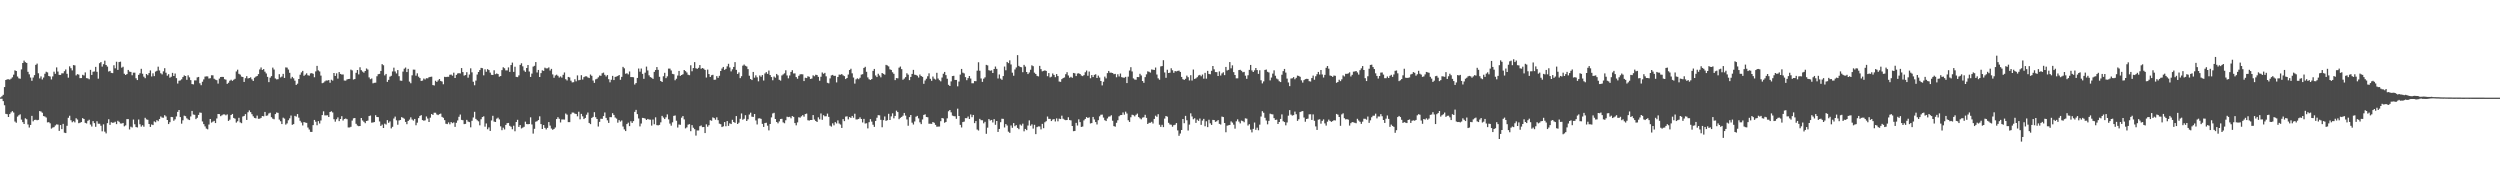 <svg xmlns="http://www.w3.org/2000/svg" width="1920" height="150"><path d="M0 74.811h1v1.000H0zM1 73.913h1v1.905H1zM2 72.812h1v4.837H2zM3 66.853h1v14.004H3zM4 61.461h1v25.999H4zM5 60.939h1v26.741H5zM6 60.871h1v28.977H6zM7 61.192h1v26.437H7zM8 60.404h1v25.933H8zM9 59.396h1v25.937H9zM10 57.329h1v29.088H10zM11 53.993h1v39.369H11zM12 54.516h1v39.743H12zM13 58.754h1v30.809H13zM14 60.146h1v28.370H14zM15 60.487h1v27.323H15zM16 53.284h1v38.576H16zM17 48.389h1v45.426H17zM18 46.544h1v48.663H18zM19 47.750h1v43.138H19zM20 48.342h1v43.258H20zM21 55.121h1v40.490H21zM22 57.102h1v40.862H22zM23 59.542h1v36.397H23zM24 62.035h1v26.940H24zM25 59.552h1v33.631H25zM26 57.698h1v34.386H26zM27 49.842h1v42.123H27zM28 48.864h1v43.516H28zM29 56.281h1v35.775H29zM30 60.210h1v25.067H30zM31 58.663h1v27.003H31zM32 61.037h1v25.545H32zM33 59.546h1v29.617H33zM34 56.610h1v32.879H34zM35 55.107h1v35.154H35zM36 55.594h1v38.409H36zM37 58.389h1v35.406H37zM38 58.770h1v35.951H38zM39 61.010h1v37.759H39zM40 58.654h1v39.329H40zM41 55.051h1v42.589H41zM42 56.693h1v39.665H42zM43 51.759h1v43.783H43zM44 54.951h1v40.741H44zM45 57.478h1v43.007H45zM46 57.571h1v38.476H46zM47 56.294h1v42.874H47zM48 56.298h1v38.821H48zM49 54.670h1v47.234H49zM50 53.357h1v48.853H50zM51 56.702h1v39.934H51zM52 59.674h1v30.779H52zM53 50.919h1v37.950H53zM54 52.386h1v39.961H54zM55 54.071h1v39.816H55zM56 49.983h1v43.097H56zM57 50.201h1v43.822H57zM58 57.902h1v32.939H58zM59 56.927h1v34.861H59zM60 57.311h1v37.302H60zM61 60.003h1v34.240H61zM62 59.966h1v33.758H62zM63 57.437h1v33.304H63zM64 57.974h1v33.399H64zM65 55.586h1v38.761H65zM66 59.989h1v34.821H66zM67 60.217h1v32.557H67zM68 60.860h1v31.099H68zM69 53.643h1v42.001H69zM70 57.557h1v39.606H70zM71 55.075h1v37.965H71zM72 54.883h1v39.659H72zM73 51.370h1v46.026H73zM74 55.167h1v37.957H74zM75 60.394h1v34.633H75zM76 48.531h1v46.483H76zM77 47.691h1v48.866H77zM78 51.126h1v49.744H78zM79 49.300h1v46.195H79zM80 46.575h1v54.539H80zM81 49.913h1v52.519H81zM82 51.148h1v43.444H82zM83 54.929h1v36.673H83zM84 54.483h1v41.396H84zM85 55.979h1v37.918H85zM86 56.152h1v38.146H86zM87 50.139h1v43.994H87zM88 52.488h1v41.018H88zM89 47.398h1v47.945H89zM90 53.653h1v39.097H90zM91 47.692h1v45.843H91zM92 47.367h1v47.445H92zM93 51.983h1v42.869H93zM94 51.264h1v43.152H94zM95 56.648h1v40.352H95zM96 57.593h1v38.696H96zM97 56.872h1v34.626H97zM98 53.697h1v37.803H98zM99 54.972h1v44.475H99zM100 55.247h1v42.056H100zM101 57.801h1v40.068H101zM102 55.801h1v36.022H102zM103 55.813h1v39.625H103zM104 60.115h1v37.470H104zM105 61.479h1v36.439H105zM106 57.509h1v34.294H106zM107 56.258h1v39.176H107zM108 52.822h1v44.387H108zM109 56.609h1v39.544H109zM110 58.862h1v38.494H110zM111 60.046h1v30.447H111zM112 56.857h1v34.817H112zM113 57.744h1v34.265H113zM114 56.133h1v39.099H114zM115 54.080h1v43.422H115zM116 58.750h1v36.815H116zM117 56.320h1v39.709H117zM118 58.468h1v34.773H118zM119 55.002h1v38.912H119zM120 54.374h1v37.884H120zM121 51.222h1v41.841H121zM122 54.096h1v37.364H122zM123 56.250h1v33.187H123zM124 57.137h1v33.193H124zM125 54.791h1v35.630H125zM126 52.397h1v36.083H126zM127 55.852h1v33.605H127zM128 58.118h1v34.029H128zM129 56.997h1v38.284H129zM130 59.644h1v34.215H130zM131 58.930h1v30.876H131zM132 55.958h1v33.975H132zM133 58.369h1v34.331H133zM134 56.472h1v35.180H134zM135 60.020h1v29.409H135zM136 64.128h1v21.799H136zM137 62.028h1v22.438H137zM138 61.764h1v28.136H138zM139 60.925h1v34.064H139zM140 59.212h1v33.204H140zM141 57.925h1v30.904H141zM142 58.360h1v30.858H142zM143 61.280h1v29.591H143zM144 57.878h1v33.855H144zM145 59.394h1v32.836H145zM146 61.534h1v27.899H146zM147 64.567h1v20.640H147zM148 64.837h1v23.141H148zM149 61.748h1v26.423H149zM150 61.730h1v29.743H150zM151 59.436h1v31.013H151zM152 59.073h1v29.173H152zM153 63.972h1v22.464H153zM154 65.455h1v21.193H154zM155 62.777h1v30.511H155zM156 60.960h1v34.393H156zM157 58.832h1v38.223H157zM158 58.646h1v40.127H158zM159 58.663h1v40.647H159zM160 60.326h1v35.290H160zM161 60.044h1v31.357H161zM162 57.780h1v36.400H162zM163 57.854h1v35.575H163zM164 60.470h1v32.343H164zM165 61.205h1v33.289H165zM166 61.577h1v29.397H166zM167 64.185h1v23.356H167zM168 60.380h1v27.271H168zM169 59.144h1v30.084H169zM170 59.035h1v29.498H170zM171 59.074h1v28.809H171zM172 60.848h1v26.995H172zM173 61.168h1v27.398H173zM174 64.417h1v23.420H174zM175 63.540h1v29.359H175zM176 61.995h1v29.900H176zM177 61.250h1v27.046H177zM178 62.116h1v25.368H178zM179 61.217h1v29.374H179zM180 60.508h1v30.611H180zM181 54.875h1v39.288H181zM182 53.485h1v39.670H182zM183 56.696h1v33.764H183zM184 57.281h1v36.744H184zM185 58.854h1v35.787H185zM186 59.112h1v30.395H186zM187 62.933h1v26.124H187zM188 60.058h1v27.601H188zM189 58.466h1v33.648H189zM190 60.252h1v25.974H190zM191 59.910h1v24.873H191zM192 59.384h1v26.715H192zM193 60.932h1v26.756H193zM194 62.164h1v27.202H194zM195 59.680h1v30.868H195zM196 58.896h1v31.989H196zM197 58.355h1v30.439H197zM198 56.946h1v34.289H198zM199 53.324h1v37.788H199zM200 51.809h1v38.735H200zM201 53.699h1v35.378H201zM202 53.045h1v36.321H202zM203 55.044h1v30.902H203zM204 56.422h1v32.498H204zM205 59.053h1v29.648H205zM206 63.074h1v24.059H206zM207 59.653h1v26.941H207zM208 58.445h1v31.548H208zM209 51.905h1v39.238H209zM210 53.381h1v38.238H210zM211 60.268h1v27.325H211zM212 60.961h1v25.408H212zM213 60.830h1v25.870H213zM214 57.008h1v34.864H214zM215 59.453h1v33.689H215zM216 58.783h1v36.509H216zM217 56.711h1v33.652H217zM218 59.864h1v31.230H218zM219 51.742h1v43.941H219zM220 51.903h1v42.862H220zM221 53.408h1v38.945H221zM222 55.927h1v34.965H222zM223 60.326h1v28.429H223zM224 59.051h1v36.808H224zM225 60.160h1v35.188H225zM226 61.951h1v27.046H226zM227 65.223h1v24.304H227zM228 64.243h1v23.369H228zM229 60.674h1v29.697H229zM230 57.404h1v35.366H230zM231 55.610h1v38.517H231zM232 54.402h1v41.948H232zM233 58.238h1v35.514H233zM234 57.369h1v36.764H234zM235 56.295h1v38.079H235zM236 57.803h1v40.145H236zM237 58.104h1v41.382H237zM238 56.395h1v44.855H238zM239 56.167h1v45.177H239zM240 56.700h1v39.423H240zM241 59.360h1v32.767H241zM242 54.810h1v38.668H242zM243 50.609h1v45.608H243zM244 54.084h1v38.938H244zM245 54.908h1v39.986H245zM246 58.040h1v34.490H246zM247 63.890h1v24.504H247zM248 63.474h1v22.007H248zM249 62.508h1v26.106H249zM250 61.800h1v26.830H250zM251 61.860h1v26.689H251zM252 61.488h1v28.372H252zM253 63.517h1v22.521H253zM254 61.234h1v24.198H254zM255 61.879h1v24.498H255zM256 56.088h1v35.468H256zM257 58.292h1v35.128H257zM258 56.315h1v35.256H258zM259 60.386h1v29.794H259zM260 55.352h1v37.693H260zM261 56.782h1v34.601H261zM262 57.239h1v32.018H262zM263 57.164h1v35.394H263zM264 61.841h1v29.536H264zM265 61.975h1v29.085H265zM266 61.027h1v30.534H266zM267 60.686h1v37.227H267zM268 60.558h1v37.310H268zM269 53.466h1v43.913H269zM270 54.075h1v38.558H270zM271 61.057h1v29.820H271zM272 60.701h1v29.915H272zM273 55.909h1v39.185H273zM274 53.763h1v42.631H274zM275 57.135h1v39.806H275zM276 51.636h1v45.117H276zM277 53.927h1v36.693H277zM278 54.989h1v37.511H278zM279 55.827h1v37.707H279zM280 54.516h1v40.097H280zM281 52.580h1v40.351H281zM282 53.382h1v39.221H282zM283 59.424h1v29.740H283zM284 60.841h1v27.882H284zM285 60.239h1v33.980H285zM286 64.002h1v30.067H286zM287 63.593h1v30.142H287zM288 63.465h1v25.015H288zM289 58.555h1v31.305H289zM290 56.972h1v32.990H290zM291 56.748h1v36.543H291zM292 54.491h1v42.237H292zM293 49.231h1v46.484H293zM294 50.105h1v48.191H294zM295 57.923h1v37.068H295zM296 56.766h1v38.892H296zM297 62.892h1v29.365H297zM298 61.334h1v32.979H298zM299 58.889h1v34.324H299zM300 58.218h1v40.415H300zM301 54.889h1v42.479H301zM302 51.981h1v39.030H302zM303 54.872h1v34.684H303zM304 56.405h1v36.025H304zM305 53.828h1v41.960H305zM306 58.536h1v33.959H306zM307 61.884h1v30.252H307zM308 62.032h1v27.918H308zM309 55.000h1v35.450H309zM310 52.725h1v38.448H310zM311 51.867h1v41.760H311zM312 55.343h1v40.026H312zM313 52.865h1v40.011H313zM314 62.674h1v29.203H314zM315 63.928h1v26.195H315zM316 57.851h1v33.932H316zM317 53.433h1v39.207H317zM318 53.526h1v37.797H318zM319 58.138h1v38.055H319zM320 56.338h1v37.896H320zM321 58.864h1v31.868H321zM322 59.967h1v29.059H322zM323 62.140h1v26.274H323zM324 61.889h1v30.327H324zM325 60.295h1v32.405H325zM326 61.041h1v31.377H326zM327 60.033h1v29.398H327zM328 60.154h1v30.902H328zM329 59.311h1v34.397H329zM330 59.045h1v31.347H330zM331 58.906h1v28.672H331zM332 65.316h1v22.973H332zM333 65.627h1v20.934H333zM334 62.017h1v24.572H334zM335 62.922h1v24.997H335zM336 61.721h1v26.717H336zM337 60.673h1v26.983H337zM338 62.166h1v25.087H338zM339 62.622h1v27.122H339zM340 64.699h1v25.779H340zM341 58.994h1v33.292H341zM342 59.199h1v35.808H342zM343 58.962h1v36.349H343zM344 58.992h1v34.986H344zM345 57.372h1v38.111H345zM346 57.315h1v36.456H346zM347 58.098h1v36.503H347zM348 55.800h1v38.224H348zM349 59.916h1v37.500H349zM350 57.496h1v36.794H350zM351 56.401h1v36.121H351zM352 56.180h1v33.546H352zM353 56.423h1v31.552H353zM354 52.251h1v39.783H354zM355 55.339h1v36.986H355zM356 58.085h1v37.261H356zM357 57.656h1v37.494H357zM358 55.462h1v36.576H358zM359 59.654h1v33.738H359zM360 57.221h1v36.583H360zM361 52.487h1v45.317H361zM362 55.546h1v37.242H362zM363 62.765h1v27.441H363zM364 65.496h1v20.371H364zM365 61.909h1v29.389H365zM366 57.251h1v35.133H366zM367 55.290h1v37.869H367zM368 53.802h1v42.474H368zM369 52.132h1v39.441H369zM370 52.383h1v37.543H370zM371 57.864h1v31.466H371zM372 53.237h1v44.065H372zM373 55.084h1v39.758H373zM374 53.071h1v46.201H374zM375 53.796h1v44.053H375zM376 55.781h1v44.786H376zM377 57.456h1v35.082H377zM378 57.578h1v31.364H378zM379 53.968h1v39.402H379zM380 56.969h1v36.751H380zM381 56.443h1v34.702H381zM382 56.875h1v33.510H382zM383 58.897h1v32.827H383zM384 58.440h1v38.592H384zM385 53.838h1v46.161H385zM386 51.671h1v46.377H386zM387 52.425h1v47.006H387zM388 54.082h1v41.851H388zM389 54.086h1v40.525H389zM390 51.786h1v42.638H390zM391 55.216h1v41.390H391zM392 49.986h1v47.363H392zM393 48.061h1v51.227H393zM394 55.196h1v41.364H394zM395 51.251h1v49.538H395zM396 59.013h1v34.669H396zM397 59.221h1v32.762H397zM398 57.923h1v39.547H398zM399 49.793h1v46.268H399zM400 48.601h1v50.081H400zM401 50.964h1v47.090H401zM402 54.123h1v43.285H402zM403 55.217h1v38.199H403zM404 52.246h1v43.057H404zM405 49.896h1v45.516H405zM406 54.924h1v40.326H406zM407 59.069h1v31.037H407zM408 56.525h1v39.078H408zM409 51.174h1v51.418H409zM410 50.546h1v48.365H410zM411 47.678h1v45.798H411zM412 55.637h1v37.442H412zM413 53.724h1v38.493H413zM414 59.148h1v30.192H414zM415 56.189h1v39.078H415zM416 54.019h1v45.041H416zM417 54.432h1v41.598H417zM418 51.994h1v46.190H418zM419 52.512h1v46.941H419zM420 52.486h1v45.703H420zM421 51.762h1v41.979H421zM422 54.163h1v42.288H422zM423 52.872h1v45.838H423zM424 57.158h1v42.526H424zM425 59.688h1v39.345H425zM426 57.943h1v39.930H426zM427 57.350h1v34.107H427zM428 58.213h1v31.797H428zM429 59.572h1v31.663H429zM430 58.678h1v35.363H430zM431 59.594h1v32.147H431zM432 57.466h1v34.299H432zM433 55.640h1v36.225H433zM434 60.843h1v26.350H434zM435 61.787h1v26.269H435zM436 59.078h1v34.704H436zM437 59.450h1v34.363H437zM438 61.972h1v25.749H438zM439 63.273h1v23.138H439zM440 63.111h1v23.391H440zM441 60.858h1v26.367H441zM442 62.474h1v25.071H442zM443 57.888h1v31.438H443zM444 61.643h1v24.159H444zM445 61.337h1v30.326H445zM446 57.757h1v29.715H446zM447 61.061h1v28.277H447zM448 59.229h1v32.209H448zM449 58.601h1v31.982H449zM450 58.613h1v29.519H450zM451 59.462h1v26.973H451zM452 59.952h1v34.483H452zM453 57.237h1v38.080H453zM454 58.227h1v32.351H454zM455 61.848h1v27.893H455zM456 63.631h1v22.555H456zM457 60.927h1v29.065H457zM458 60.488h1v30.906H458zM459 59.374h1v37.788H459zM460 58.012h1v35.578H460zM461 58.240h1v32.932H461zM462 56.265h1v35.007H462zM463 55.753h1v33.374H463zM464 57.430h1v28.965H464zM465 58.725h1v31.804H465zM466 57.653h1v34.759H466zM467 60.842h1v33.565H467zM468 63.220h1v26.719H468zM469 61.234h1v28.793H469zM470 58.245h1v28.714H470zM471 61.471h1v26.812H471zM472 59.050h1v31.193H472zM473 58.776h1v32.309H473zM474 58.339h1v35.879H474zM475 57.625h1v34.662H475zM476 61.278h1v32.104H476zM477 59.020h1v33.519H477zM478 51.337h1v45.847H478zM479 52.489h1v46.880H479zM480 56.610h1v44.063H480zM481 56.282h1v38.994H481zM482 57.148h1v37.065H482zM483 54.875h1v42.014H483zM484 59.188h1v33.961H484zM485 59.199h1v35.210H485zM486 59.343h1v33.702H486zM487 64.910h1v20.982H487zM488 63.800h1v20.566H488zM489 59.848h1v27.800H489zM490 52.632h1v38.365H490zM491 55.023h1v42.053H491zM492 52.609h1v42.273H492zM493 56.714h1v33.826H493zM494 60.514h1v30.158H494zM495 55.792h1v35.311H495zM496 51.159h1v40.999H496zM497 54.121h1v37.211H497zM498 57.848h1v33.933H498zM499 59.260h1v32.657H499zM500 59.712h1v36.764H500zM501 60.579h1v31.232H501zM502 55.207h1v40.248H502zM503 53.783h1v36.344H503zM504 51.501h1v44.606H504zM505 53.654h1v42.650H505zM506 58.988h1v36.923H506zM507 62.221h1v31.744H507zM508 62.990h1v25.998H508zM509 58.568h1v31.684H509zM510 55.903h1v35.564H510zM511 59.987h1v30.144H511zM512 58.636h1v29.234H512zM513 52.701h1v38.972H513zM514 52.711h1v42.217H514zM515 54.127h1v42.366H515zM516 56.726h1v37.201H516zM517 57.052h1v31.957H517zM518 61.650h1v27.022H518zM519 60.454h1v32.289H519zM520 57.990h1v39.960H520zM521 54.477h1v41.145H521zM522 58.253h1v37.615H522zM523 57.610h1v32.754H523zM524 57.021h1v32.113H524zM525 53.762h1v37.939H525zM526 54.650h1v43.937H526zM527 55.677h1v42.187H527zM528 57.407h1v38.331H528zM529 57.768h1v37.566H529zM530 50.104h1v50.669H530zM531 54.746h1v41.360H531zM532 52.255h1v45.856H532zM533 47.734h1v51.512H533zM534 52.403h1v51.721H534zM535 52.906h1v47.281H535zM536 52.078h1v48.098H536zM537 49.995h1v46.948H537zM538 52.792h1v43.581H538zM539 52.214h1v45.412H539zM540 52.729h1v44.823H540zM541 53.727h1v48.455H541zM542 59.563h1v35.910H542zM543 53.460h1v43.872H543zM544 56.861h1v39.309H544zM545 59.120h1v33.204H545zM546 57.822h1v34.888H546zM547 57.464h1v32.687H547zM548 61.311h1v29.393H548zM549 61.175h1v30.767H549zM550 58.470h1v31.662H550zM551 59.789h1v32.524H551zM552 58.240h1v36.758H552zM553 54.543h1v40.826H553zM554 52.648h1v44.953H554zM555 51.423h1v45.590H555zM556 53.667h1v40.072H556zM557 52.887h1v44.105H557zM558 50.954h1v42.032H558zM559 48.983h1v47.658H559zM560 51.791h1v42.939H560zM561 54.851h1v40.425H561zM562 53.233h1v38.784H562zM563 51.392h1v42.316H563zM564 47.739h1v46.638H564zM565 53.654h1v35.501H565zM566 56.805h1v38.420H566zM567 55.609h1v38.616H567zM568 60.003h1v31.247H568zM569 58.507h1v28.619H569zM570 50.453h1v41.485H570zM571 49.540h1v41.723H571zM572 50.523h1v37.964H572zM573 51.059h1v41.872H573zM574 53.089h1v38.574H574zM575 58.144h1v29.803H575zM576 60.684h1v25.858H576zM577 61.468h1v28.118H577zM578 55.266h1v34.531H578zM579 59.631h1v27.938H579zM580 57.879h1v34.623H580zM581 59.406h1v36.200H581zM582 62.475h1v28.520H582zM583 57.962h1v32.851H583zM584 58.929h1v32.342H584zM585 57.658h1v37.493H585zM586 61.848h1v35.656H586zM587 56.439h1v38.095H587zM588 55.415h1v38.838H588zM589 56.714h1v39.793H589zM590 54.180h1v45.956H590zM591 57.669h1v37.554H591zM592 59.181h1v30.973H592zM593 61.660h1v25.480H593zM594 58.801h1v27.839H594zM595 59.633h1v31.764H595zM596 56.790h1v36.928H596zM597 57.870h1v36.868H597zM598 61.284h1v31.963H598zM599 61.896h1v29.485H599zM600 57.967h1v33.279H600zM601 57.152h1v36.865H601zM602 56.318h1v38.370H602zM603 53.963h1v38.396H603zM604 57.957h1v31.698H604zM605 60.153h1v29.798H605zM606 57.974h1v31.743H606zM607 55.228h1v35.676H607zM608 53.891h1v35.233H608zM609 56.422h1v33.310H609zM610 56.378h1v38.143H610zM611 59.196h1v37.037H611zM612 60.486h1v33.538H612zM613 58.233h1v31.826H613zM614 57.098h1v33.279H614zM615 56.968h1v32.394H615zM616 57.082h1v31.340H616zM617 62.242h1v27.366H617zM618 59.716h1v27.863H618zM619 59.940h1v27.329H619zM620 58.558h1v33.798H620zM621 58.989h1v33.635H621zM622 60.637h1v31.531H622zM623 60.290h1v31.887H623zM624 57.851h1v30.524H624zM625 58.568h1v33.258H625zM626 57.404h1v35.511H626zM627 57.633h1v36.045H627zM628 59.018h1v31.075H628zM629 62.028h1v29.634H629zM630 58.929h1v28.194H630zM631 55.651h1v36.339H631zM632 56.698h1v31.771H632zM633 55.980h1v33.356H633zM634 58.635h1v30.674H634zM635 63.604h1v23.657H635zM636 63.975h1v25.782H636zM637 60.190h1v36.336H637zM638 57.903h1v39.325H638zM639 57.488h1v37.206H639zM640 58.268h1v37.965H640zM641 58.232h1v35.541H641zM642 63.281h1v31.516H642zM643 59.118h1v33.338H643zM644 57.271h1v37.589H644zM645 57.394h1v38.251H645zM646 56.902h1v41.345H646zM647 57.880h1v33.638H647zM648 58.485h1v34.530H648zM649 60.742h1v28.817H649zM650 59.884h1v29.444H650zM651 57.265h1v34.457H651zM652 53.783h1v36.135H652zM653 52.794h1v37.781H653zM654 56.333h1v32.698H654zM655 59.551h1v30.855H655zM656 64.207h1v23.163H656zM657 60.945h1v30.812H657zM658 60.180h1v31.494H658zM659 60.843h1v30.511H659zM660 59.723h1v30.394H660zM661 57.290h1v34.119H661zM662 56.980h1v37.064H662zM663 52.173h1v39.096H663zM664 51.302h1v43.597H664zM665 55.134h1v39.516H665zM666 59.434h1v39.162H666zM667 60.866h1v32.965H667zM668 61.432h1v30.039H668zM669 60.703h1v32.677H669zM670 54.416h1v41.392H670zM671 52.933h1v44.497H671zM672 57.976h1v34.904H672zM673 59.207h1v31.195H673zM674 56.640h1v31.781H674zM675 58.002h1v30.586H675zM676 59.386h1v32.617H676zM677 56.040h1v41.702H677zM678 56.741h1v35.518H678zM679 57.355h1v32.085H679zM680 49.795h1v43.027H680zM681 50.296h1v42.014H681zM682 51.017h1v36.382H682zM683 53.235h1v38.947H683zM684 53.729h1v35.679H684zM685 55.515h1v31.512H685zM686 56.704h1v34.153H686zM687 61.517h1v27.518H687zM688 59.946h1v25.053H688zM689 60.172h1v25.892H689zM690 51.994h1v39.544H690zM691 51.096h1v39.390H691zM692 53.090h1v36.723H692zM693 61.238h1v27.618H693zM694 60.367h1v26.358H694zM695 59.219h1v29.579H695zM696 56.255h1v35.484H696zM697 57.367h1v39.199H697zM698 61.545h1v28.423H698zM699 59.100h1v29.218H699zM700 56.789h1v37.416H700zM701 53.655h1v42.005H701zM702 57.370h1v35.902H702zM703 57.557h1v32.088H703zM704 58.153h1v30.829H704zM705 59.546h1v31.407H705zM706 57.267h1v36.683H706zM707 58.376h1v36.964H707zM708 59.021h1v32.713H708zM709 64.375h1v23.913H709zM710 61.785h1v26.011H710zM711 60.457h1v29.421H711zM712 58.561h1v31.510H712zM713 56.331h1v38.722H713zM714 60.514h1v34.528H714zM715 62.034h1v33.078H715zM716 58.778h1v34.899H716zM717 60.398h1v33.915H717zM718 61.088h1v34.788H718zM719 55.931h1v41.410H719zM720 60.289h1v36.928H720zM721 61.601h1v35.579H721zM722 62.441h1v30.625H722zM723 59.567h1v31.074H723zM724 56.612h1v34.369H724zM725 55.225h1v39.049H725zM726 57.716h1v35.949H726zM727 60.446h1v30.410H727zM728 65.105h1v20.327H728zM729 66.029h1v18.435H729zM730 62.521h1v23.754H730zM731 58.430h1v30.347H731zM732 58.217h1v30.976H732zM733 61.390h1v27.960H733zM734 61.414h1v29.835H734zM735 66.322h1v17.158H735zM736 62.597h1v26.479H736zM737 57.282h1v38.605H737zM738 52.928h1v44.984H738zM739 55.787h1v37.939H739zM740 56.377h1v37.014H740zM741 59.230h1v31.498H741zM742 61.576h1v29.184H742zM743 60.014h1v29.502H743zM744 58.372h1v33.028H744zM745 60.297h1v27.623H745zM746 63.925h1v26.084H746zM747 63.934h1v24.337H747zM748 62.275h1v32.282H748zM749 62.383h1v30.573H749zM750 54.279h1v45.214H750zM751 47.819h1v52.422H751zM752 54.314h1v36.970H752zM753 60.276h1v32.059H753zM754 62.866h1v29.509H754zM755 60.425h1v34.308H755zM756 59.367h1v34.190H756zM757 49.809h1v52.940H757zM758 50.228h1v47.820H758zM759 53.911h1v37.532H759zM760 54.331h1v38.265H760zM761 54.012h1v38.092H761zM762 56.070h1v37.985H762zM763 52.985h1v38.531H763zM764 51.099h1v44.767H764zM765 52.902h1v40.007H765zM766 60.246h1v41.067H766zM767 57.167h1v41.864H767zM768 60.362h1v33.467H768zM769 61.284h1v29.928H769zM770 58.432h1v32.837H770zM771 51.082h1v46.792H771zM772 53.949h1v41.312H772zM773 47.579h1v48.841H773zM774 48.485h1v52.628H774zM775 46.340h1v55.676H775zM776 49.506h1v46.830H776zM777 55.823h1v42.317H777zM778 58.174h1v36.332H778zM779 53.368h1v43.538H779zM780 51.823h1v44.258H780zM781 42.319h1v55.937H781zM782 50.576h1v48.639H782zM783 51.423h1v44.203H783zM784 51.648h1v44.793H784zM785 55.456h1v39.514H785zM786 49.809h1v51.070H786zM787 51.160h1v47.837H787zM788 55.276h1v44.670H788zM789 56.874h1v39.519H789zM790 55.663h1v36.808H790zM791 53.574h1v42.988H791zM792 50.196h1v45.268H792zM793 50.827h1v47.939H793zM794 55.833h1v40.039H794zM795 56.836h1v46.186H795zM796 58.285h1v39.337H796zM797 58.660h1v38.432H797zM798 50.588h1v46.558H798zM799 53.099h1v46.260H799zM800 54.795h1v40.334H800zM801 54.449h1v44.028H801zM802 54.026h1v39.893H802zM803 54.471h1v38.586H803zM804 58.530h1v30.957H804zM805 56.129h1v35.179H805zM806 59.426h1v31.869H806zM807 58.883h1v34.103H807zM808 56.430h1v35.395H808zM809 57.534h1v33.923H809zM810 59.310h1v33.994H810zM811 56.898h1v34.051H811zM812 58.397h1v34.781H812zM813 62.602h1v28.554H813zM814 62.859h1v28.567H814zM815 60.796h1v28.048H815zM816 59.960h1v31.220H816zM817 59.479h1v32.449H817zM818 56.967h1v35.343H818zM819 55.432h1v36.745H819zM820 57.975h1v32.074H820zM821 59.718h1v32.476H821zM822 58.978h1v33.479H822zM823 59.766h1v37.018H823zM824 56.020h1v44.723H824zM825 56.325h1v44.227H825zM826 58.432h1v35.920H826zM827 56.481h1v39.906H827zM828 56.277h1v35.356H828zM829 56.821h1v36.966H829zM830 58.006h1v39.490H830zM831 58.449h1v38.737H831zM832 57.683h1v34.805H832zM833 55.522h1v35.809H833zM834 54.186h1v35.726H834zM835 58.166h1v32.452H835zM836 54.939h1v35.185H836zM837 60.132h1v34.676H837zM838 57.651h1v36.850H838zM839 59.182h1v30.625H839zM840 57.520h1v34.238H840zM841 57.055h1v36.709H841zM842 59.894h1v35.695H842zM843 58.074h1v34.258H843zM844 59.539h1v29.782H844zM845 62.197h1v25.896H845zM846 65.595h1v22.403H846zM847 62.761h1v27.565H847zM848 58.812h1v33.497H848zM849 60.197h1v32.798H849zM850 56.158h1v34.837H850zM851 54.493h1v35.114H851zM852 55.828h1v33.588H852zM853 55.803h1v32.745H853zM854 56.040h1v36.671H854zM855 56.987h1v39.888H855zM856 56.711h1v40.589H856zM857 59.326h1v34.984H857zM858 57.041h1v35.332H858zM859 58.743h1v30.537H859zM860 56.447h1v31.998H860zM861 59.259h1v29.083H861zM862 59.576h1v26.820H862zM863 59.669h1v28.373H863zM864 59.018h1v26.766H864zM865 63.810h1v23.366H865zM866 58.905h1v33.445H866zM867 54.170h1v39.451H867zM868 51.626h1v38.431H868zM869 54.900h1v33.204H869zM870 60.219h1v28.247H870zM871 61.107h1v28.272H871zM872 61.235h1v26.930H872zM873 59.120h1v28.110H873zM874 59.259h1v30.662H874zM875 56.692h1v34.207H875zM876 57.943h1v33.686H876zM877 62.197h1v28.136H877zM878 63.592h1v26.449H878zM879 59.247h1v28.928H879zM880 57.103h1v33.404H880zM881 54.772h1v40.442H881zM882 55.164h1v39.129H882zM883 55.736h1v38.546H883zM884 53.371h1v40.168H884zM885 53.569h1v41.315H885zM886 53.766h1v37.550H886zM887 51.888h1v36.944H887zM888 57.230h1v32.463H888zM889 60.164h1v27.529H889zM890 61.217h1v34.585H890zM891 50.998h1v46.417H891zM892 50.743h1v45.096H892zM893 46.249h1v51.382H893zM894 55.632h1v35.441H894zM895 59.760h1v29.327H895zM896 53.553h1v36.042H896zM897 56.080h1v38.218H897zM898 55.790h1v39.774H898zM899 52.429h1v43.352H899zM900 53.980h1v43.373H900zM901 55.928h1v40.199H901zM902 54.574h1v41.228H902zM903 54.845h1v39.685H903zM904 54.411h1v45.722H904zM905 54.243h1v50.066H905zM906 55.221h1v47.338H906zM907 59.078h1v40.763H907zM908 60.816h1v30.560H908zM909 61.373h1v33.224H909zM910 60.529h1v28.471H910zM911 58.058h1v34.323H911zM912 59.270h1v40.997H912zM913 61.805h1v33.908H913zM914 57.734h1v29.326H914zM915 61.845h1v27.588H915zM916 53.413h1v38.169H916zM917 60.646h1v30.205H917zM918 60.174h1v34.193H918zM919 59.266h1v32.620H919zM920 57.960h1v34.878H920zM921 57.502h1v33.535H921zM922 58.576h1v37.332H922zM923 57.222h1v35.394H923zM924 60.424h1v30.847H924zM925 55.938h1v41.047H925zM926 60.422h1v32.688H926zM927 54.427h1v43.194H927zM928 56.801h1v35.139H928zM929 57.048h1v37.660H929zM930 54.357h1v41.602H930zM931 50.694h1v41.382H931zM932 53.255h1v38.958H932zM933 55.340h1v38.272H933zM934 55.396h1v37.728H934zM935 58.361h1v33.865H935zM936 54.830h1v40.324H936zM937 58.006h1v37.624H937zM938 56.375h1v33.194H938zM939 55.482h1v34.442H939zM940 57.694h1v36.758H940zM941 51.428h1v50.149H941zM942 54.113h1v42.398H942zM943 53.674h1v42.547H943zM944 47.669h1v48.298H944zM945 52.500h1v40.721H945zM946 50.170h1v44.003H946zM947 55.395h1v40.353H947zM948 57.591h1v41.209H948zM949 60.165h1v33.000H949zM950 60.162h1v31.472H950zM951 53.833h1v39.563H951zM952 53.592h1v41.196H952zM953 54.395h1v38.215H953zM954 55.509h1v37.501H954zM955 55.207h1v38.689H955zM956 58.134h1v32.753H956zM957 60.494h1v30.641H957zM958 57.779h1v38.637H958zM959 53.677h1v41.730H959zM960 49.874h1v49.660H960zM961 54.054h1v47.621H961zM962 55.271h1v43.690H962zM963 54.028h1v40.087H963zM964 52.237h1v47.444H964zM965 53.787h1v44.248H965zM966 56.728h1v43.323H966zM967 53.959h1v41.771H967zM968 61.634h1v27.882H968zM969 64.027h1v21.389H969zM970 62.529h1v24.035H970zM971 53.693h1v36.755H971zM972 53.404h1v39.164H972zM973 55.152h1v40.319H973zM974 55.654h1v37.193H974zM975 61.760h1v25.526H975zM976 59.536h1v28.167H976zM977 56.528h1v31.336H977zM978 54.011h1v36.714H978zM979 58.163h1v33.943H979zM980 60.328h1v31.592H980zM981 60.976h1v34.261H981zM982 62.410h1v31.263H982zM983 63.023h1v28.327H983zM984 57.374h1v30.460H984zM985 54.627h1v38.523H985zM986 52.931h1v40.826H986zM987 55.737h1v40.509H987zM988 60.369h1v33.688H988zM989 63.326h1v25.505H989zM990 66.126h1v18.447H990zM991 60.287h1v27.715H991zM992 60.105h1v28.659H992zM993 59.260h1v29.144H993zM994 60.877h1v24.850H994zM995 59.762h1v27.983H995zM996 58.060h1v34.763H996zM997 58.340h1v33.273H997zM998 58.974h1v27.117H998zM999 61.706h1v23.883H999zM1000 63.438h1v21.844H1000zM1001 61.541h1v28.724H1001zM1002 60.799h1v32.704H1002zM1003 60.518h1v30.893H1003zM1004 60.631h1v30.449H1004zM1005 62.370h1v25.432H1005zM1006 62.595h1v25.150H1006zM1007 59.974h1v32.137H1007zM1008 58.072h1v29.802H1008zM1009 61.256h1v31.509H1009zM1010 58.591h1v38.463H1010zM1011 56.962h1v42.810H1011zM1012 55.258h1v36.665H1012zM1013 57.216h1v34.377H1013zM1014 53.760h1v41.204H1014zM1015 57.177h1v35.631H1015zM1016 59.558h1v32.123H1016zM1017 57.481h1v37.285H1017zM1018 52.059h1v44.422H1018zM1019 50.669h1v42.748H1019zM1020 52.717h1v39.155H1020zM1021 58.035h1v34.831H1021zM1022 58.306h1v35.278H1022zM1023 59.039h1v33.987H1023zM1024 58.028h1v34.276H1024zM1025 58.227h1v34.286H1025zM1026 63.587h1v23.895H1026zM1027 62.995h1v25.095H1027zM1028 61.221h1v28.612H1028zM1029 62.325h1v34.302H1029zM1030 60.912h1v26.926H1030zM1031 57.931h1v29.095H1031zM1032 58.705h1v32.056H1032zM1033 56.672h1v35.048H1033zM1034 56.716h1v34.773H1034zM1035 56.374h1v35.518H1035zM1036 55.546h1v40.899H1036zM1037 58.735h1v35.872H1037zM1038 57.467h1v36.256H1038zM1039 55.053h1v38.885H1039zM1040 54.910h1v39.416H1040zM1041 54.545h1v40.105H1041zM1042 55.676h1v35.564H1042zM1043 57.303h1v35.251H1043zM1044 53.892h1v39.647H1044zM1045 52.494h1v42.616H1045zM1046 50.727h1v42.734H1046zM1047 53.784h1v37.410H1047zM1048 60.046h1v31.185H1048zM1049 62.255h1v29.651H1049zM1050 58.549h1v30.966H1050zM1051 52.788h1v41.576H1051zM1052 49.854h1v42.585H1052zM1053 49.660h1v40.408H1053zM1054 51.486h1v37.421H1054zM1055 53.065h1v35.758H1055zM1056 56.302h1v31.010H1056zM1057 58.321h1v32.612H1057zM1058 60.333h1v29.127H1058zM1059 58.358h1v31.125H1059zM1060 55.762h1v31.887H1060zM1061 55.675h1v33.601H1061zM1062 57.307h1v34.831H1062zM1063 60.036h1v34.362H1063zM1064 60.039h1v31.081H1064zM1065 58.748h1v29.944H1065zM1066 59.923h1v31.389H1066zM1067 58.209h1v39.243H1067zM1068 57.457h1v38.257H1068zM1069 59.047h1v37.688H1069zM1070 57.174h1v40.269H1070zM1071 54.384h1v47.593H1071zM1072 54.110h1v45.886H1072zM1073 56.331h1v33.560H1073zM1074 62.313h1v26.737H1074zM1075 61.660h1v28.268H1075zM1076 60.712h1v31.282H1076zM1077 57.865h1v36.523H1077zM1078 52.785h1v41.009H1078zM1079 59.641h1v34.547H1079zM1080 59.848h1v34.663H1080zM1081 59.731h1v32.407H1081zM1082 59.460h1v32.305H1082zM1083 57.179h1v37.244H1083zM1084 56.749h1v35.984H1084zM1085 55.329h1v37.109H1085zM1086 55.933h1v36.775H1086zM1087 58.096h1v33.990H1087zM1088 57.060h1v31.493H1088zM1089 54.390h1v33.313H1089zM1090 56.643h1v31.473H1090zM1091 57.314h1v35.255H1091zM1092 59.027h1v36.036H1092zM1093 58.666h1v32.703H1093zM1094 57.116h1v34.752H1094zM1095 55.245h1v35.616H1095zM1096 55.544h1v36.414H1096zM1097 55.900h1v35.156H1097zM1098 58.982h1v29.243H1098zM1099 60.372h1v27.593H1099zM1100 62.948h1v23.197H1100zM1101 61.931h1v25.969H1101zM1102 58.499h1v36.789H1102zM1103 58.192h1v29.535H1103zM1104 59.663h1v27.172H1104zM1105 62.324h1v22.907H1105zM1106 61.566h1v27.965H1106zM1107 58.580h1v29.881H1107zM1108 58.747h1v29.007H1108zM1109 58.976h1v27.460H1109zM1110 55.389h1v34.353H1110zM1111 60.624h1v28.321H1111zM1112 58.573h1v30.237H1112zM1113 56.650h1v33.482H1113zM1114 57.779h1v34.428H1114zM1115 60.559h1v27.142H1115zM1116 62.245h1v26.056H1116zM1117 65.238h1v18.935H1117zM1118 63.337h1v29.999H1118zM1119 57.645h1v36.078H1119zM1120 57.936h1v35.730H1120zM1121 57.499h1v36.481H1121zM1122 62.138h1v31.206H1122zM1123 64.849h1v26.025H1123zM1124 62.565h1v29.451H1124zM1125 60.464h1v32.499H1125zM1126 59.695h1v30.568H1126zM1127 58.639h1v39.704H1127zM1128 58.251h1v39.696H1128zM1129 58.641h1v35.007H1129zM1130 59.648h1v34.205H1130zM1131 58.660h1v33.050H1131zM1132 57.699h1v33.177H1132zM1133 58.051h1v32.243H1133zM1134 52.076h1v41.171H1134zM1135 53.604h1v40.125H1135zM1136 58.504h1v33.283H1136zM1137 60.137h1v30.543H1137zM1138 60.834h1v33.265H1138zM1139 57.398h1v36.028H1139zM1140 59.055h1v32.302H1140zM1141 56.530h1v38.356H1141zM1142 55.553h1v42.084H1142zM1143 57.099h1v37.867H1143zM1144 52.671h1v42.501H1144zM1145 46.777h1v51.562H1145zM1146 51.397h1v50.017H1146zM1147 53.504h1v45.585H1147zM1148 58.924h1v39.557H1148zM1149 60.938h1v32.931H1149zM1150 58.261h1v37.053H1150zM1151 50.080h1v56.693H1151zM1152 46.328h1v56.511H1152zM1153 47.459h1v52.399H1153zM1154 54.238h1v37.020H1154zM1155 57.993h1v32.344H1155zM1156 52.636h1v39.547H1156zM1157 55.305h1v40.068H1157zM1158 49.725h1v50.199H1158zM1159 47.088h1v54.485H1159zM1160 46.579h1v51.449H1160zM1161 50.052h1v47.121H1161zM1162 45.496h1v52.135H1162zM1163 47.651h1v47.024H1163zM1164 46.515h1v46.708H1164zM1165 50.060h1v46.700H1165zM1166 50.224h1v43.755H1166zM1167 52.479h1v47.155H1167zM1168 52.724h1v44.512H1168zM1169 51.185h1v44.044H1169zM1170 56.374h1v35.277H1170zM1171 49.017h1v44.664H1171zM1172 49.610h1v44.880H1172zM1173 54.747h1v37.557H1173zM1174 58.268h1v32.851H1174zM1175 54.791h1v39.034H1175zM1176 54.754h1v44.073H1176zM1177 47.965h1v49.977H1177zM1178 54.643h1v44.587H1178zM1179 51.018h1v45.960H1179zM1180 53.095h1v40.774H1180zM1181 56.552h1v38.204H1181zM1182 55.747h1v38.426H1182zM1183 59.723h1v33.417H1183zM1184 61.171h1v31.783H1184zM1185 56.718h1v33.733H1185zM1186 57.125h1v35.620H1186zM1187 53.706h1v40.403H1187zM1188 57.083h1v42.055H1188zM1189 52.439h1v45.521H1189zM1190 58.401h1v37.713H1190zM1191 60.669h1v31.933H1191zM1192 57.650h1v34.530H1192zM1193 59.768h1v33.449H1193zM1194 58.770h1v34.996H1194zM1195 51.172h1v47.324H1195zM1196 55.097h1v43.701H1196zM1197 59.529h1v32.281H1197zM1198 58.313h1v35.339H1198zM1199 58.713h1v34.841H1199zM1200 55.831h1v47.280H1200zM1201 58.356h1v44.106H1201zM1202 56.911h1v44.570H1202zM1203 55.172h1v42.661H1203zM1204 57.906h1v36.994H1204zM1205 56.140h1v36.767H1205zM1206 54.385h1v38.051H1206zM1207 53.336h1v42.800H1207zM1208 59.548h1v33.352H1208zM1209 59.235h1v33.575H1209zM1210 59.592h1v31.892H1210zM1211 62.098h1v26.707H1211zM1212 60.715h1v27.142H1212zM1213 56.263h1v36.815H1213zM1214 56.733h1v36.450H1214zM1215 60.336h1v29.165H1215zM1216 62.434h1v24.238H1216zM1217 63.168h1v25.480H1217zM1218 56.041h1v39.597H1218zM1219 52.070h1v41.430H1219zM1220 50.739h1v44.684H1220zM1221 52.495h1v43.001H1221zM1222 55.903h1v39.777H1222zM1223 58.306h1v30.336H1223zM1224 58.143h1v32.283H1224zM1225 57.892h1v33.905H1225zM1226 59.252h1v32.465H1226zM1227 61.996h1v24.786H1227zM1228 64.543h1v22.426H1228zM1229 64.478h1v21.923H1229zM1230 64.152h1v24.282H1230zM1231 61.870h1v29.762H1231zM1232 56.353h1v35.678H1232zM1233 58.933h1v31.874H1233zM1234 62.009h1v25.046H1234zM1235 62.532h1v24.339H1235zM1236 63.619h1v25.983H1236zM1237 59.304h1v29.515H1237zM1238 55.637h1v35.041H1238zM1239 54.423h1v35.699H1239zM1240 56.910h1v32.554H1240zM1241 60.290h1v28.159H1241zM1242 61.729h1v28.765H1242zM1243 59.319h1v31.202H1243zM1244 57.833h1v31.892H1244zM1245 56.469h1v35.852H1245zM1246 57.356h1v34.292H1246zM1247 60.566h1v32.641H1247zM1248 61.341h1v32.759H1248zM1249 64.129h1v28.590H1249zM1250 63.226h1v25.202H1250zM1251 61.980h1v23.615H1251zM1252 57.480h1v32.369H1252zM1253 57.719h1v31.486H1253zM1254 56.193h1v34.599H1254zM1255 53.463h1v38.766H1255zM1256 54.741h1v39.441H1256zM1257 54.448h1v39.588H1257zM1258 60.153h1v31.774H1258zM1259 59.968h1v30.250H1259zM1260 64.156h1v24.151H1260zM1261 60.944h1v28.052H1261zM1262 56.970h1v34.780H1262zM1263 58.598h1v33.606H1263zM1264 59.895h1v31.480H1264zM1265 59.917h1v30.886H1265zM1266 60.141h1v32.138H1266zM1267 56.045h1v39.344H1267zM1268 53.761h1v48.027H1268zM1269 54.971h1v41.820H1269zM1270 56.722h1v42.734H1270zM1271 60.536h1v29.938H1271zM1272 55.244h1v36.342H1272zM1273 55.749h1v32.873H1273zM1274 55.795h1v36.958H1274zM1275 57.292h1v40.815H1275zM1276 57.377h1v41.417H1276zM1277 60.374h1v37.727H1277zM1278 60.680h1v37.247H1278zM1279 52.159h1v44.549H1279zM1280 51.901h1v43.506H1280zM1281 54.742h1v41.440H1281zM1282 55.707h1v43.670H1282zM1283 58.788h1v35.959H1283zM1284 61.349h1v28.272H1284zM1285 61.919h1v30.427H1285zM1286 55.647h1v32.326H1286zM1287 58.778h1v34.225H1287zM1288 59.045h1v33.266H1288zM1289 63.238h1v28.682H1289zM1290 60.370h1v28.718H1290zM1291 60.570h1v29.097H1291zM1292 60.896h1v31.907H1292zM1293 58.575h1v32.475H1293zM1294 60.974h1v28.358H1294zM1295 62.107h1v27.501H1295zM1296 61.486h1v29.311H1296zM1297 62.701h1v28.070H1297zM1298 61.701h1v34.141H1298zM1299 54.434h1v45.125H1299zM1300 52.638h1v43.934H1300zM1301 59.922h1v36.368H1301zM1302 56.701h1v36.930H1302zM1303 53.565h1v44.470H1303zM1304 55.139h1v41.648H1304zM1305 53.544h1v45.909H1305zM1306 50.901h1v51.433H1306zM1307 52.155h1v44.582H1307zM1308 52.821h1v50.543H1308zM1309 54.187h1v43.306H1309zM1310 56.101h1v43.037H1310zM1311 54.504h1v42.496H1311zM1312 50.766h1v47.465H1312zM1313 51.375h1v46.422H1313zM1314 51.436h1v47.706H1314zM1315 50.989h1v38.933H1315zM1316 56.031h1v36.650H1316zM1317 54.731h1v37.807H1317zM1318 54.267h1v42.634H1318zM1319 57.873h1v36.921H1319zM1320 53.229h1v42.793H1320zM1321 52.781h1v44.580H1321zM1322 55.497h1v41.196H1322zM1323 50.716h1v55.165H1323zM1324 55.612h1v45.069H1324zM1325 54.311h1v44.717H1325zM1326 57.139h1v37.082H1326zM1327 59.661h1v35.226H1327zM1328 62.297h1v30.025H1328zM1329 59.683h1v34.371H1329zM1330 56.553h1v35.292H1330zM1331 53.546h1v42.307H1331zM1332 47.096h1v54.293H1332zM1333 47.644h1v54.200H1333zM1334 51.028h1v47.846H1334zM1335 53.804h1v38.536H1335zM1336 56.688h1v37.277H1336zM1337 56.686h1v37.250H1337zM1338 58.250h1v34.267H1338zM1339 53.071h1v44.114H1339zM1340 49.614h1v48.059H1340zM1341 52.781h1v45.046H1341zM1342 54.561h1v39.221H1342zM1343 53.981h1v36.481H1343zM1344 54.285h1v38.156H1344zM1345 56.828h1v32.306H1345zM1346 58.452h1v31.484H1346zM1347 60.272h1v31.782H1347zM1348 53.792h1v37.131H1348zM1349 53.021h1v37.652H1349zM1350 52.949h1v35.934H1350zM1351 53.264h1v36.281H1351zM1352 60.875h1v28.128H1352zM1353 62.687h1v28.144H1353zM1354 61.242h1v29.825H1354zM1355 60.165h1v29.519H1355zM1356 58.275h1v31.788H1356zM1357 56.823h1v35.093H1357zM1358 58.521h1v33.448H1358zM1359 61.319h1v31.657H1359zM1360 62.588h1v24.519H1360zM1361 60.034h1v28.682H1361zM1362 57.799h1v35.177H1362zM1363 56.085h1v36.687H1363zM1364 56.654h1v34.780H1364zM1365 56.522h1v33.956H1365zM1366 55.594h1v34.730H1366zM1367 57.597h1v33.422H1367zM1368 53.239h1v40.905H1368zM1369 57.956h1v29.556H1369zM1370 59.611h1v25.274H1370zM1371 63.638h1v21.018H1371zM1372 60.575h1v28.818H1372zM1373 58.453h1v30.866H1373zM1374 55.869h1v35.060H1374zM1375 57.821h1v34.041H1375zM1376 60.531h1v28.680H1376zM1377 59.893h1v26.432H1377zM1378 59.937h1v30.227H1378zM1379 58.243h1v36.042H1379zM1380 60.918h1v31.941H1380zM1381 58.679h1v36.446H1381zM1382 58.522h1v40.008H1382zM1383 58.651h1v38.380H1383zM1384 55.630h1v38.479H1384zM1385 55.200h1v45.770H1385zM1386 53.546h1v46.255H1386zM1387 59.265h1v38.339H1387zM1388 60.556h1v38.842H1388zM1389 60.725h1v33.733H1389zM1390 60.995h1v31.206H1390zM1391 62.792h1v25.663H1391zM1392 59.336h1v30.221H1392zM1393 58.337h1v32.656H1393zM1394 60.115h1v27.509H1394zM1395 62.441h1v26.659H1395zM1396 58.221h1v33.818H1396zM1397 60.957h1v30.463H1397zM1398 64.380h1v26.751H1398zM1399 61.086h1v30.970H1399zM1400 60.031h1v33.652H1400zM1401 64.910h1v27.676H1401zM1402 62.625h1v24.268H1402zM1403 62.382h1v25.062H1403zM1404 59.802h1v31.050H1404zM1405 60.816h1v28.906H1405zM1406 60.722h1v34.758H1406zM1407 61.919h1v30.060H1407zM1408 61.845h1v31.513H1408zM1409 60.350h1v30.284H1409zM1410 59.604h1v28.401H1410zM1411 59.967h1v30.990H1411zM1412 58.146h1v34.941H1412zM1413 54.827h1v33.690H1413zM1414 56.587h1v31.598H1414zM1415 57.497h1v35.399H1415zM1416 58.028h1v33.937H1416zM1417 58.109h1v33.982H1417zM1418 57.426h1v33.964H1418zM1419 59.134h1v29.915H1419zM1420 58.553h1v30.157H1420zM1421 59.129h1v29.452H1421zM1422 55.341h1v38.867H1422zM1423 52.501h1v43.761H1423zM1424 53.398h1v42.252H1424zM1425 52.444h1v42.916H1425zM1426 52.587h1v38.186H1426zM1427 54.266h1v34.779H1427zM1428 56.354h1v34.873H1428zM1429 60.262h1v30.273H1429zM1430 58.815h1v31.487H1430zM1431 61.269h1v29.088H1431zM1432 52.096h1v39.336H1432zM1433 49.842h1v42.757H1433zM1434 56.861h1v37.048H1434zM1435 56.472h1v33.548H1435zM1436 56.722h1v35.312H1436zM1437 55.492h1v35.906H1437zM1438 57.300h1v35.734H1438zM1439 55.625h1v42.865H1439zM1440 53.058h1v42.918H1440zM1441 53.559h1v42.827H1441zM1442 55.142h1v42.554H1442zM1443 54.037h1v44.116H1443zM1444 51.224h1v45.464H1444zM1445 54.942h1v40.205H1445zM1446 56.752h1v39.168H1446zM1447 56.528h1v41.062H1447zM1448 51.927h1v45.356H1448zM1449 53.117h1v41.802H1449zM1450 61.304h1v28.909H1450zM1451 63.125h1v24.965H1451zM1452 60.060h1v27.593H1452zM1453 54.216h1v34.476H1453zM1454 54.516h1v39.031H1454zM1455 50.484h1v46.245H1455zM1456 53.500h1v39.899H1456zM1457 60.553h1v29.171H1457zM1458 58.054h1v32.462H1458zM1459 52.915h1v36.262H1459zM1460 55.639h1v38.884H1460zM1461 61.066h1v34.926H1461zM1462 57.300h1v37.374H1462zM1463 61.330h1v34.563H1463zM1464 63.020h1v29.730H1464zM1465 59.394h1v31.796H1465zM1466 54.201h1v41.126H1466zM1467 55.814h1v38.651H1467zM1468 56.578h1v41.042H1468zM1469 58.686h1v34.660H1469zM1470 60.938h1v27.853H1470zM1471 64.361h1v22.150H1471zM1472 57.625h1v32.420H1472zM1473 59.620h1v31.758H1473zM1474 62.063h1v27.822H1474zM1475 63.013h1v24.828H1475zM1476 63.513h1v23.327H1476zM1477 61.829h1v24.658H1477zM1478 59.055h1v29.715H1478zM1479 61.268h1v26.999H1479zM1480 62.239h1v27.943H1480zM1481 62.525h1v25.002H1481zM1482 64.576h1v23.920H1482zM1483 60.444h1v28.674H1483zM1484 59.061h1v32.320H1484zM1485 58.110h1v36.776H1485zM1486 58.989h1v30.719H1486zM1487 63.292h1v24.925H1487zM1488 60.499h1v29.717H1488zM1489 60.298h1v26.770H1489zM1490 57.752h1v37.180H1490zM1491 59.051h1v41.197H1491zM1492 58.809h1v37.456H1492zM1493 60.008h1v33.120H1493zM1494 61.277h1v27.779H1494zM1495 57.191h1v34.548H1495zM1496 53.903h1v38.281H1496zM1497 59.544h1v33.575H1497zM1498 60.202h1v32.678H1498zM1499 57.050h1v36.263H1499zM1500 52.270h1v37.541H1500zM1501 54.029h1v34.521H1501zM1502 58.029h1v34.829H1502zM1503 60.606h1v32.601H1503zM1504 58.757h1v35.777H1504zM1505 58.238h1v33.387H1505zM1506 57.083h1v33.789H1506zM1507 61.829h1v28.941H1507zM1508 57.872h1v34.899H1508zM1509 64.492h1v24.305H1509zM1510 62.708h1v29.311H1510zM1511 60.192h1v27.745H1511zM1512 57.343h1v29.022H1512zM1513 60.076h1v28.849H1513zM1514 56.888h1v34.798H1514zM1515 55.594h1v38.972H1515zM1516 56.204h1v40.623H1516zM1517 59.855h1v36.048H1517zM1518 58.624h1v35.563H1518zM1519 60.812h1v34.041H1519zM1520 59.921h1v34.247H1520zM1521 53.570h1v39.172H1521zM1522 56.865h1v39.673H1522zM1523 59.520h1v36.505H1523zM1524 57.911h1v33.205H1524zM1525 57.052h1v34.378H1525zM1526 55.156h1v37.616H1526zM1527 56.195h1v37.203H1527zM1528 52.722h1v41.612H1528zM1529 57.838h1v36.996H1529zM1530 60.367h1v29.128H1530zM1531 58.558h1v27.716H1531zM1532 51.529h1v40.869H1532zM1533 42.764h1v53.737H1533zM1534 47.706h1v47.403H1534zM1535 49.626h1v43.446H1535zM1536 51.533h1v40.546H1536zM1537 52.661h1v42.641H1537zM1538 57.423h1v38.370H1538zM1539 56.680h1v34.400H1539zM1540 50.837h1v42.116H1540zM1541 51.311h1v45.555H1541zM1542 49.649h1v47.218H1542zM1543 54.432h1v45.872H1543zM1544 53.013h1v46.950H1544zM1545 56.081h1v40.374H1545zM1546 53.566h1v41.448H1546zM1547 54.638h1v35.807H1547zM1548 55.134h1v39.336H1548zM1549 56.551h1v42.143H1549zM1550 55.123h1v37.849H1550zM1551 53.264h1v46.717H1551zM1552 52.428h1v56.308H1552zM1553 46.462h1v58.733H1553zM1554 54.325h1v39.600H1554zM1555 50.763h1v46.359H1555zM1556 53.074h1v37.896H1556zM1557 56.988h1v38.774H1557zM1558 50.800h1v49.914H1558zM1559 58.288h1v43.611H1559zM1560 57.697h1v38.238H1560zM1561 55.934h1v35.530H1561zM1562 53.979h1v42.218H1562zM1563 56.263h1v34.375H1563zM1564 56.742h1v39.831H1564zM1565 53.109h1v41.652H1565zM1566 55.188h1v41.260H1566zM1567 54.704h1v39.723H1567zM1568 55.264h1v38.324H1568zM1569 50.558h1v44.288H1569zM1570 53.759h1v37.415H1570zM1571 51.183h1v40.234H1571zM1572 57.208h1v39.745H1572zM1573 54.293h1v42.736H1573zM1574 56.908h1v41.252H1574zM1575 57.880h1v32.609H1575zM1576 50.575h1v44.899H1576zM1577 53.809h1v38.200H1577zM1578 52.804h1v40.082H1578zM1579 58.630h1v33.417H1579zM1580 56.410h1v37.164H1580zM1581 58.010h1v32.457H1581zM1582 59.289h1v29.754H1582zM1583 58.668h1v33.716H1583zM1584 58.124h1v34.532H1584zM1585 55.313h1v36.210H1585zM1586 57.849h1v33.183H1586zM1587 60.848h1v26.087H1587zM1588 59.974h1v28.757H1588zM1589 58.169h1v30.712H1589zM1590 54.394h1v37.462H1590zM1591 56.728h1v32.522H1591zM1592 57.444h1v33.388H1592zM1593 54.189h1v37.604H1593zM1594 59.829h1v30.493H1594zM1595 57.291h1v31.832H1595zM1596 56.053h1v36.352H1596zM1597 55.566h1v35.219H1597zM1598 60.413h1v31.432H1598zM1599 61.741h1v28.802H1599zM1600 58.248h1v32.963H1600zM1601 55.755h1v37.018H1601zM1602 59.544h1v33.119H1602zM1603 58.226h1v35.759H1603zM1604 59.767h1v30.054H1604zM1605 64.185h1v24.421H1605zM1606 61.825h1v29.333H1606zM1607 59.427h1v33.398H1607zM1608 58.840h1v34.255H1608zM1609 58.565h1v37.619H1609zM1610 56.893h1v37.246H1610zM1611 55.912h1v36.335H1611zM1612 61.936h1v28.420H1612zM1613 60.285h1v30.592H1613zM1614 56.803h1v32.295H1614zM1615 59.058h1v28.879H1615zM1616 56.809h1v35.456H1616zM1617 61.088h1v26.496H1617zM1618 61.250h1v29.394H1618zM1619 60.916h1v33.399H1619zM1620 60.326h1v32.661H1620zM1621 58.793h1v32.621H1621zM1622 59.960h1v31.154H1622zM1623 60.043h1v35.257H1623zM1624 59.746h1v37.624H1624zM1625 56.966h1v36.605H1625zM1626 51.811h1v44.842H1626zM1627 52.638h1v45.965H1627zM1628 58.029h1v35.685H1628zM1629 55.191h1v39.974H1629zM1630 61.860h1v28.759H1630zM1631 61.682h1v31.730H1631zM1632 59.914h1v37.363H1632zM1633 49.348h1v50.834H1633zM1634 47.888h1v48.810H1634zM1635 57.074h1v35.266H1635zM1636 55.228h1v34.569H1636zM1637 60.565h1v28.301H1637zM1638 57.460h1v34.314H1638zM1639 57.641h1v37.940H1639zM1640 56.949h1v40.811H1640zM1641 55.924h1v38.683H1641zM1642 57.337h1v34.139H1642zM1643 54.731h1v37.913H1643zM1644 50.166h1v43.936H1644zM1645 49.404h1v44.363H1645zM1646 54.309h1v41.656H1646zM1647 55.208h1v41.168H1647zM1648 62.432h1v28.597H1648zM1649 62.247h1v27.698H1649zM1650 61.255h1v28.653H1650zM1651 58.051h1v33.376H1651zM1652 59.966h1v26.892H1652zM1653 53.963h1v36.623H1653zM1654 55.798h1v33.779H1654zM1655 62.670h1v27.576H1655zM1656 60.779h1v27.197H1656zM1657 61.818h1v26.531H1657zM1658 60.601h1v28.873H1658zM1659 59.756h1v29.845H1659zM1660 59.571h1v34.424H1660zM1661 57.340h1v30.183H1661zM1662 56.575h1v32.976H1662zM1663 58.294h1v32.311H1663zM1664 59.397h1v33.747H1664zM1665 60.347h1v31.015H1665zM1666 63.314h1v25.734H1666zM1667 59.634h1v30.635H1667zM1668 55.366h1v36.767H1668zM1669 54.193h1v43.250H1669zM1670 59.265h1v35.269H1670zM1671 58.214h1v38.606H1671zM1672 61.385h1v25.284H1672zM1673 55.681h1v37.047H1673zM1674 59.557h1v31.471H1674zM1675 58.035h1v32.313H1675zM1676 54.647h1v41.510H1676zM1677 59.510h1v35.155H1677zM1678 59.026h1v36.858H1678zM1679 56.962h1v37.494H1679zM1680 57.328h1v40.950H1680zM1681 59.529h1v40.081H1681zM1682 56.796h1v43.278H1682zM1683 56.323h1v40.749H1683zM1684 58.791h1v37.365H1684zM1685 54.806h1v40.039H1685zM1686 48.269h1v48.915H1686zM1687 51.539h1v40.281H1687zM1688 54.530h1v36.623H1688zM1689 56.159h1v36.549H1689zM1690 59.583h1v35.752H1690zM1691 60.139h1v34.132H1691zM1692 60.528h1v30.482H1692zM1693 52.810h1v38.347H1693zM1694 51.632h1v45.564H1694zM1695 53.747h1v42.301H1695zM1696 58.573h1v37.944H1696zM1697 52.830h1v47.050H1697zM1698 58.670h1v33.693H1698zM1699 54.036h1v40.724H1699zM1700 49.115h1v50.622H1700zM1701 43.742h1v56.950H1701zM1702 49.777h1v47.819H1702zM1703 51.086h1v51.595H1703zM1704 50.112h1v48.201H1704zM1705 50.806h1v43.964H1705zM1706 49.857h1v51.514H1706zM1707 49.176h1v51.068H1707zM1708 54.312h1v42.905H1708zM1709 59.532h1v32.379H1709zM1710 61.059h1v27.893H1710zM1711 60.724h1v29.063H1711zM1712 55.381h1v38.610H1712zM1713 48.796h1v46.660H1713zM1714 45.861h1v53.876H1714zM1715 56.689h1v37.204H1715zM1716 58.695h1v30.501H1716zM1717 57.717h1v36.249H1717zM1718 55.179h1v38.918H1718zM1719 53.500h1v40.679H1719zM1720 48.084h1v45.892H1720zM1721 50.683h1v46.626H1721zM1722 53.126h1v39.689H1722zM1723 61.175h1v30.627H1723zM1724 59.773h1v30.678H1724zM1725 56.798h1v35.433H1725zM1726 56.739h1v32.541H1726zM1727 53.618h1v38.914H1727zM1728 54.559h1v38.737H1728zM1729 56.813h1v39.831H1729zM1730 60.100h1v36.496H1730zM1731 63.101h1v26.026H1731zM1732 59.467h1v31.591H1732zM1733 57.858h1v31.967H1733zM1734 55.551h1v36.521H1734zM1735 56.500h1v31.943H1735zM1736 56.694h1v35.043H1736zM1737 57.528h1v34.167H1737zM1738 54.970h1v40.604H1738zM1739 57.506h1v35.765H1739zM1740 55.933h1v35.967H1740zM1741 61.433h1v26.945H1741zM1742 62.546h1v25.550H1742zM1743 60.466h1v33.125H1743zM1744 59.225h1v34.495H1744zM1745 58.476h1v34.878H1745zM1746 59.521h1v30.443H1746zM1747 60.297h1v30.050H1747zM1748 62.637h1v28.279H1748zM1749 60.213h1v35.651H1749zM1750 60.168h1v34.174H1750zM1751 56.423h1v38.631H1751zM1752 61.299h1v29.926H1752zM1753 57.934h1v31.581H1753zM1754 53.724h1v38.112H1754zM1755 58.826h1v31.792H1755zM1756 59.138h1v31.835H1756zM1757 61.706h1v31.614H1757zM1758 60.015h1v34.762H1758zM1759 62.115h1v30.316H1759zM1760 58.187h1v36.522H1760zM1761 55.746h1v37.598H1761zM1762 56.400h1v36.577H1762zM1763 57.095h1v36.937H1763zM1764 62.047h1v30.601H1764zM1765 62.071h1v28.708H1765zM1766 60.418h1v29.782H1766zM1767 60.050h1v30.472H1767zM1768 63.021h1v26.056H1768zM1769 57.234h1v34.343H1769zM1770 61.921h1v23.172H1770zM1771 60.845h1v26.881H1771zM1772 62.148h1v24.004H1772zM1773 61.564h1v25.410H1773zM1774 62.999h1v23.461H1774zM1775 61.826h1v28.804H1775zM1776 59.360h1v31.376H1776zM1777 62.320h1v26.242H1777zM1778 62.419h1v30.415H1778zM1779 61.616h1v28.737H1779zM1780 59.590h1v33.746H1780zM1781 56.288h1v35.679H1781zM1782 56.006h1v36.444H1782zM1783 53.793h1v41.558H1783zM1784 56.145h1v36.849H1784zM1785 56.538h1v36.902H1785zM1786 59.060h1v38.389H1786zM1787 52.840h1v44.285H1787zM1788 57.894h1v36.887H1788zM1789 61.422h1v31.082H1789zM1790 62.087h1v31.852H1790zM1791 61.399h1v31.607H1791zM1792 58.417h1v34.639H1792zM1793 58.952h1v32.217H1793zM1794 53.929h1v38.655H1794zM1795 53.851h1v37.069H1795zM1796 52.680h1v39.741H1796zM1797 55.943h1v33.689H1797zM1798 55.507h1v34.391H1798zM1799 61.177h1v28.329H1799zM1800 63.373h1v25.796H1800zM1801 58.212h1v33.570H1801zM1802 57.838h1v36.181H1802zM1803 59.219h1v31.147H1803zM1804 57.355h1v36.298H1804zM1805 56.971h1v39.628H1805zM1806 58.532h1v39.520H1806zM1807 59.107h1v29.708H1807zM1808 57.025h1v31.542H1808zM1809 58.877h1v34.709H1809zM1810 62.485h1v29.002H1810zM1811 61.013h1v30.983H1811zM1812 56.535h1v36.820H1812zM1813 57.163h1v34.112H1813zM1814 57.502h1v33.853H1814zM1815 59.259h1v27.788H1815zM1816 60.815h1v23.864H1816zM1817 61.826h1v23.414H1817zM1818 64.942h1v22.323H1818zM1819 65.140h1v21.361H1819zM1820 63.796h1v24.815H1820zM1821 62.442h1v25.351H1821zM1822 62.079h1v22.432H1822zM1823 62.811h1v20.909H1823zM1824 64.102h1v20.947H1824zM1825 66.456h1v16.293H1825zM1826 66.908h1v17.507H1826zM1827 66.865h1v16.535H1827zM1828 68.051h1v13.349H1828zM1829 68.578h1v11.134H1829zM1830 68.680h1v11.541H1830zM1831 69.312h1v10.818H1831zM1832 68.328h1v11.530H1832zM1833 70.871h1v9.437H1833zM1834 70.731h1v9.858H1834zM1835 71.051h1v8.728H1835zM1836 71.328h1v6.764H1836zM1837 71.290h1v6.725H1837zM1838 71.180h1v6.677H1838zM1839 71.403h1v6.805H1839zM1840 72.046h1v6.064H1840zM1841 72.582h1v4.753H1841zM1842 72.180h1v4.513H1842zM1843 72.558h1v4.804H1843zM1844 72.587h1v4.660H1844zM1845 72.865h1v4.472H1845zM1846 73.116h1v3.773H1846zM1847 72.809h1v3.671H1847zM1848 73.043h1v3.685H1848zM1849 73.428h1v3.269H1849zM1850 73.675h1v2.663H1850zM1851 73.830h1v2.218H1851zM1852 73.944h1v2.068H1852zM1853 73.678h1v2.340H1853zM1854 73.583h1v2.495H1854zM1855 73.659h1v2.759H1855zM1856 73.717h1v2.569H1856zM1857 73.873h1v2.301H1857zM1858 74.326h1v1.477H1858zM1859 74.287h1v1.371H1859zM1860 74.235h1v1.698H1860zM1861 74.130h1v1.802H1861zM1862 74.218h1v1.767H1862zM1863 74.340h1v1.626H1863zM1864 74.457h1v1.455H1864zM1865 74.457h1v1.321H1865zM1866 74.434h1v1.203H1866zM1867 74.350h1v1.226H1867zM1868 74.523h1v1.021H1868zM1869 74.591h1v1.000H1869zM1870 74.604h1v1.000H1870zM1871 74.654h1v1.000H1871zM1872 74.663h1v1.000H1872zM1873 74.724h1v1.000H1873zM1874 74.761h1v1.000H1874zM1875 74.792h1v1.000H1875zM1876 74.824h1v1.000H1876zM1877 74.791h1v1.000H1877zM1878 74.839h1v1.000H1878zM1879 74.850h1v1.000H1879zM1880 74.864h1v1.000H1880zM1881 74.859h1v1.000H1881zM1882 74.877h1v1.000H1882zM1883 74.902h1v1.000H1883zM1884 74.915h1v1.000H1884zM1885 74.915h1v1.000H1885zM1886 74.904h1v1.000H1886zM1887 74.920h1v1.000H1887zM1888 74.921h1v1.000H1888zM1889 74.928h1v1.000H1889zM1890 74.955h1v1.000H1890zM1891 74.960h1v1.000H1891zM1892 74.958h1v1.000H1892zM1893 74.947h1v1.000H1893zM1894 74.948h1v1.000H1894zM1895 74.944h1v1.000H1895zM1896 74.957h1v1.000H1896zM1897 74.954h1v1.000H1897zM1898 74.968h1v1.000H1898zM1899 74.970h1v1.000H1899zM1900 74.970h1v1.000H1900zM1901 74.969h1v1.000H1901zM1902 74.971h1v1.000H1902zM1903 74.970h1v1.000H1903zM1904 74.972h1v1.000H1904zM1905 74.974h1v1.000H1905zM1906 74.976h1v1.000H1906zM1907 74.980h1v1.000H1907zM1908 74.986h1v1.000H1908zM1909 74.985h1v1.000H1909zM1910 74.988h1v1.000H1910zM1911 74.987h1v1.000H1911zM1912 74.987h1v1.000H1912zM1913 74.986h1v1.000H1913zM1914 74.988h1v1.000H1914zM1915 74.990h1v1.000H1915zM1916 74.990h1v1.000H1916zM1917 74.990h1v1.000H1917zM1918 74.990h1v1.000H1918zM1919 74.990h1v1.000H1919z" fill="#4a4a4a"/></svg>